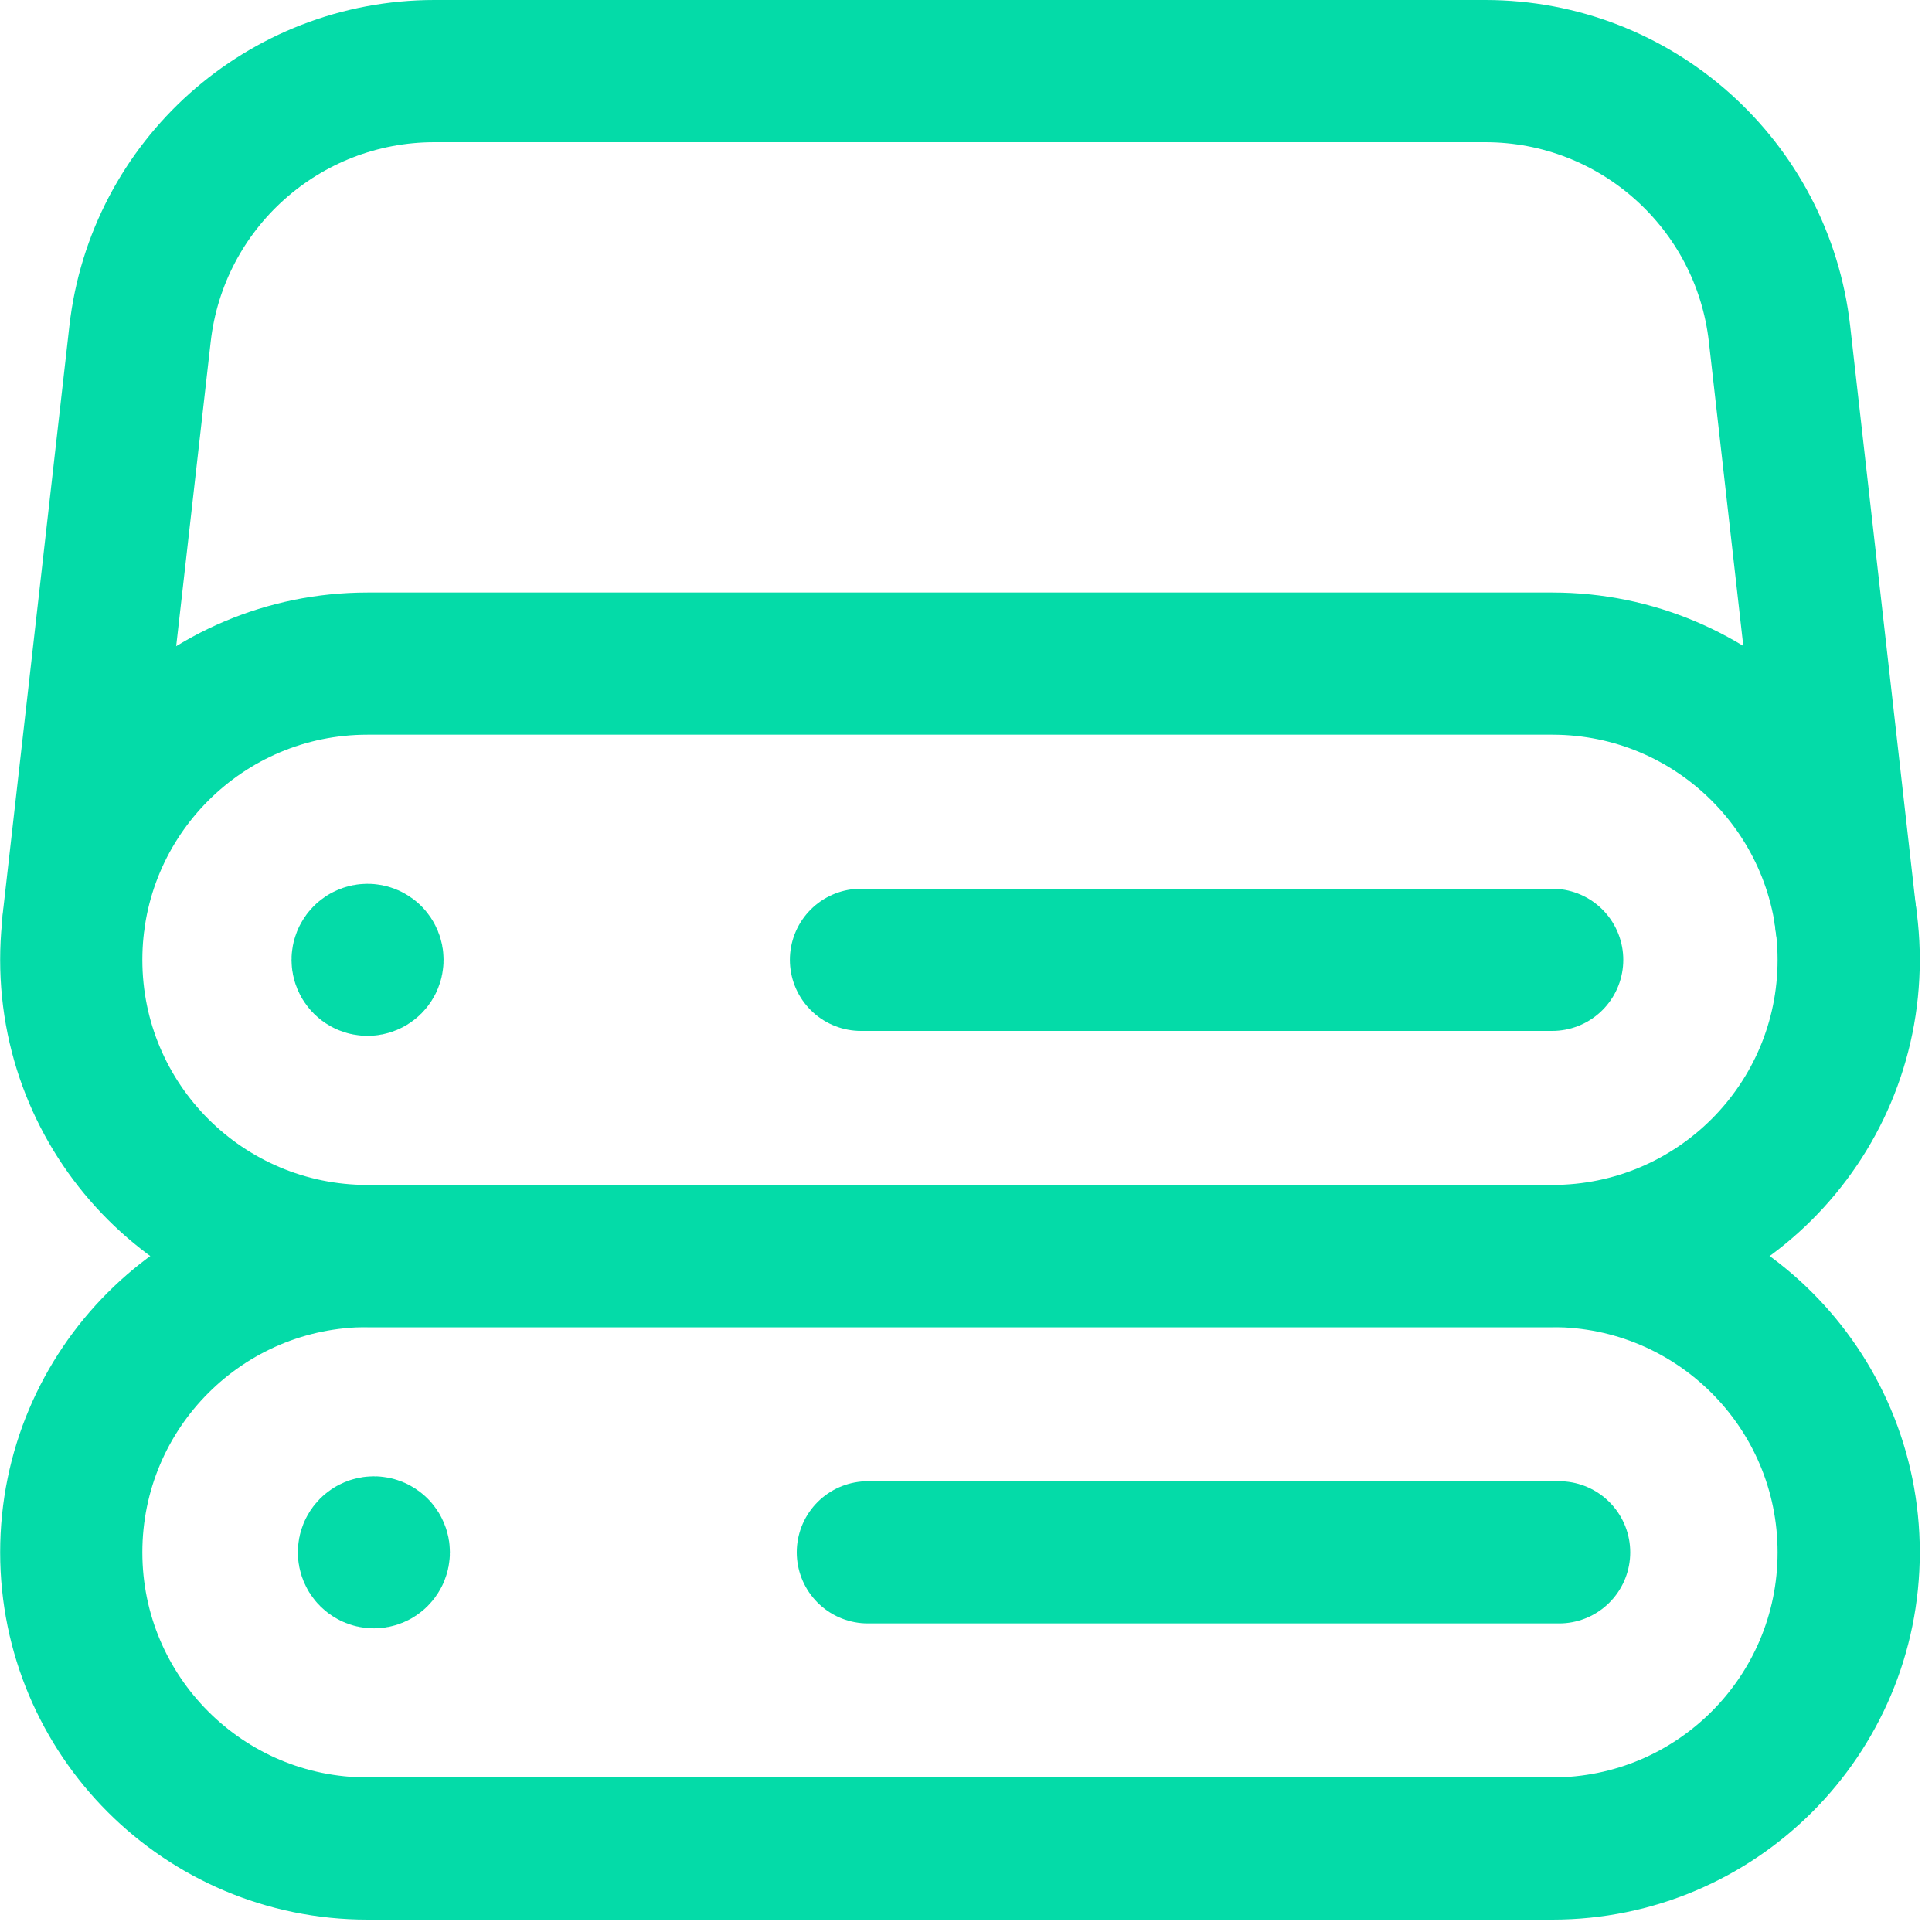 <svg width="25" height="25" viewBox="0 0 25 25" fill="none" xmlns="http://www.w3.org/2000/svg">
<path d="M23.889 11.933L23.027 4.321C22.808 2.384 21.169 0.92 19.219 0.92H5.621C3.671 0.92 2.031 2.384 1.812 4.321L0.949 11.933" stroke="#04DBA8" stroke-width="1.84" stroke-linecap="round" stroke-linejoin="round"/>
<path fill-rule="evenodd" clip-rule="evenodd" d="M20.088 16.253H4.755C2.638 16.253 0.922 17.969 0.922 20.087V20.087C0.922 22.204 2.638 23.92 4.755 23.92H20.088C22.206 23.92 23.922 22.204 23.922 20.087V20.087C23.922 17.969 22.206 16.253 20.088 16.253Z" stroke="#04DBA8" stroke-width="1.84" stroke-linecap="round" stroke-linejoin="round"/>
<path fill-rule="evenodd" clip-rule="evenodd" d="M20.088 8.587H4.755C2.638 8.587 0.922 10.303 0.922 12.42V12.42C0.922 14.537 2.638 16.253 4.755 16.253H20.088C22.206 16.253 23.922 14.537 23.922 12.42V12.42C23.922 10.303 22.206 8.587 20.088 8.587Z" stroke="#04DBA8" stroke-width="1.84" stroke-linecap="round" stroke-linejoin="round"/>
<path d="M11.141 12.42H20.085" stroke="#04DBA8" stroke-width="1.84" stroke-linecap="round" stroke-linejoin="round"/>
<path d="M4.801 12.375C4.826 12.4 4.826 12.44 4.801 12.465C4.776 12.49 4.736 12.49 4.711 12.465C4.686 12.44 4.686 12.4 4.711 12.375C4.736 12.35 4.776 12.35 4.801 12.375" stroke="#04DBA8" stroke-width="1.84" stroke-linecap="round" stroke-linejoin="round"/>
<path d="M11.23 20.087H20.175" stroke="#04DBA8" stroke-width="1.84" stroke-linecap="round" stroke-linejoin="round"/>
<path d="M4.883 20.042C4.908 20.067 4.908 20.107 4.883 20.132C4.858 20.157 4.818 20.157 4.793 20.132C4.768 20.107 4.768 20.067 4.793 20.042C4.818 20.017 4.858 20.017 4.883 20.042" stroke="#04DBA8" stroke-width="1.84" stroke-linecap="round" stroke-linejoin="round"/>
</svg>
